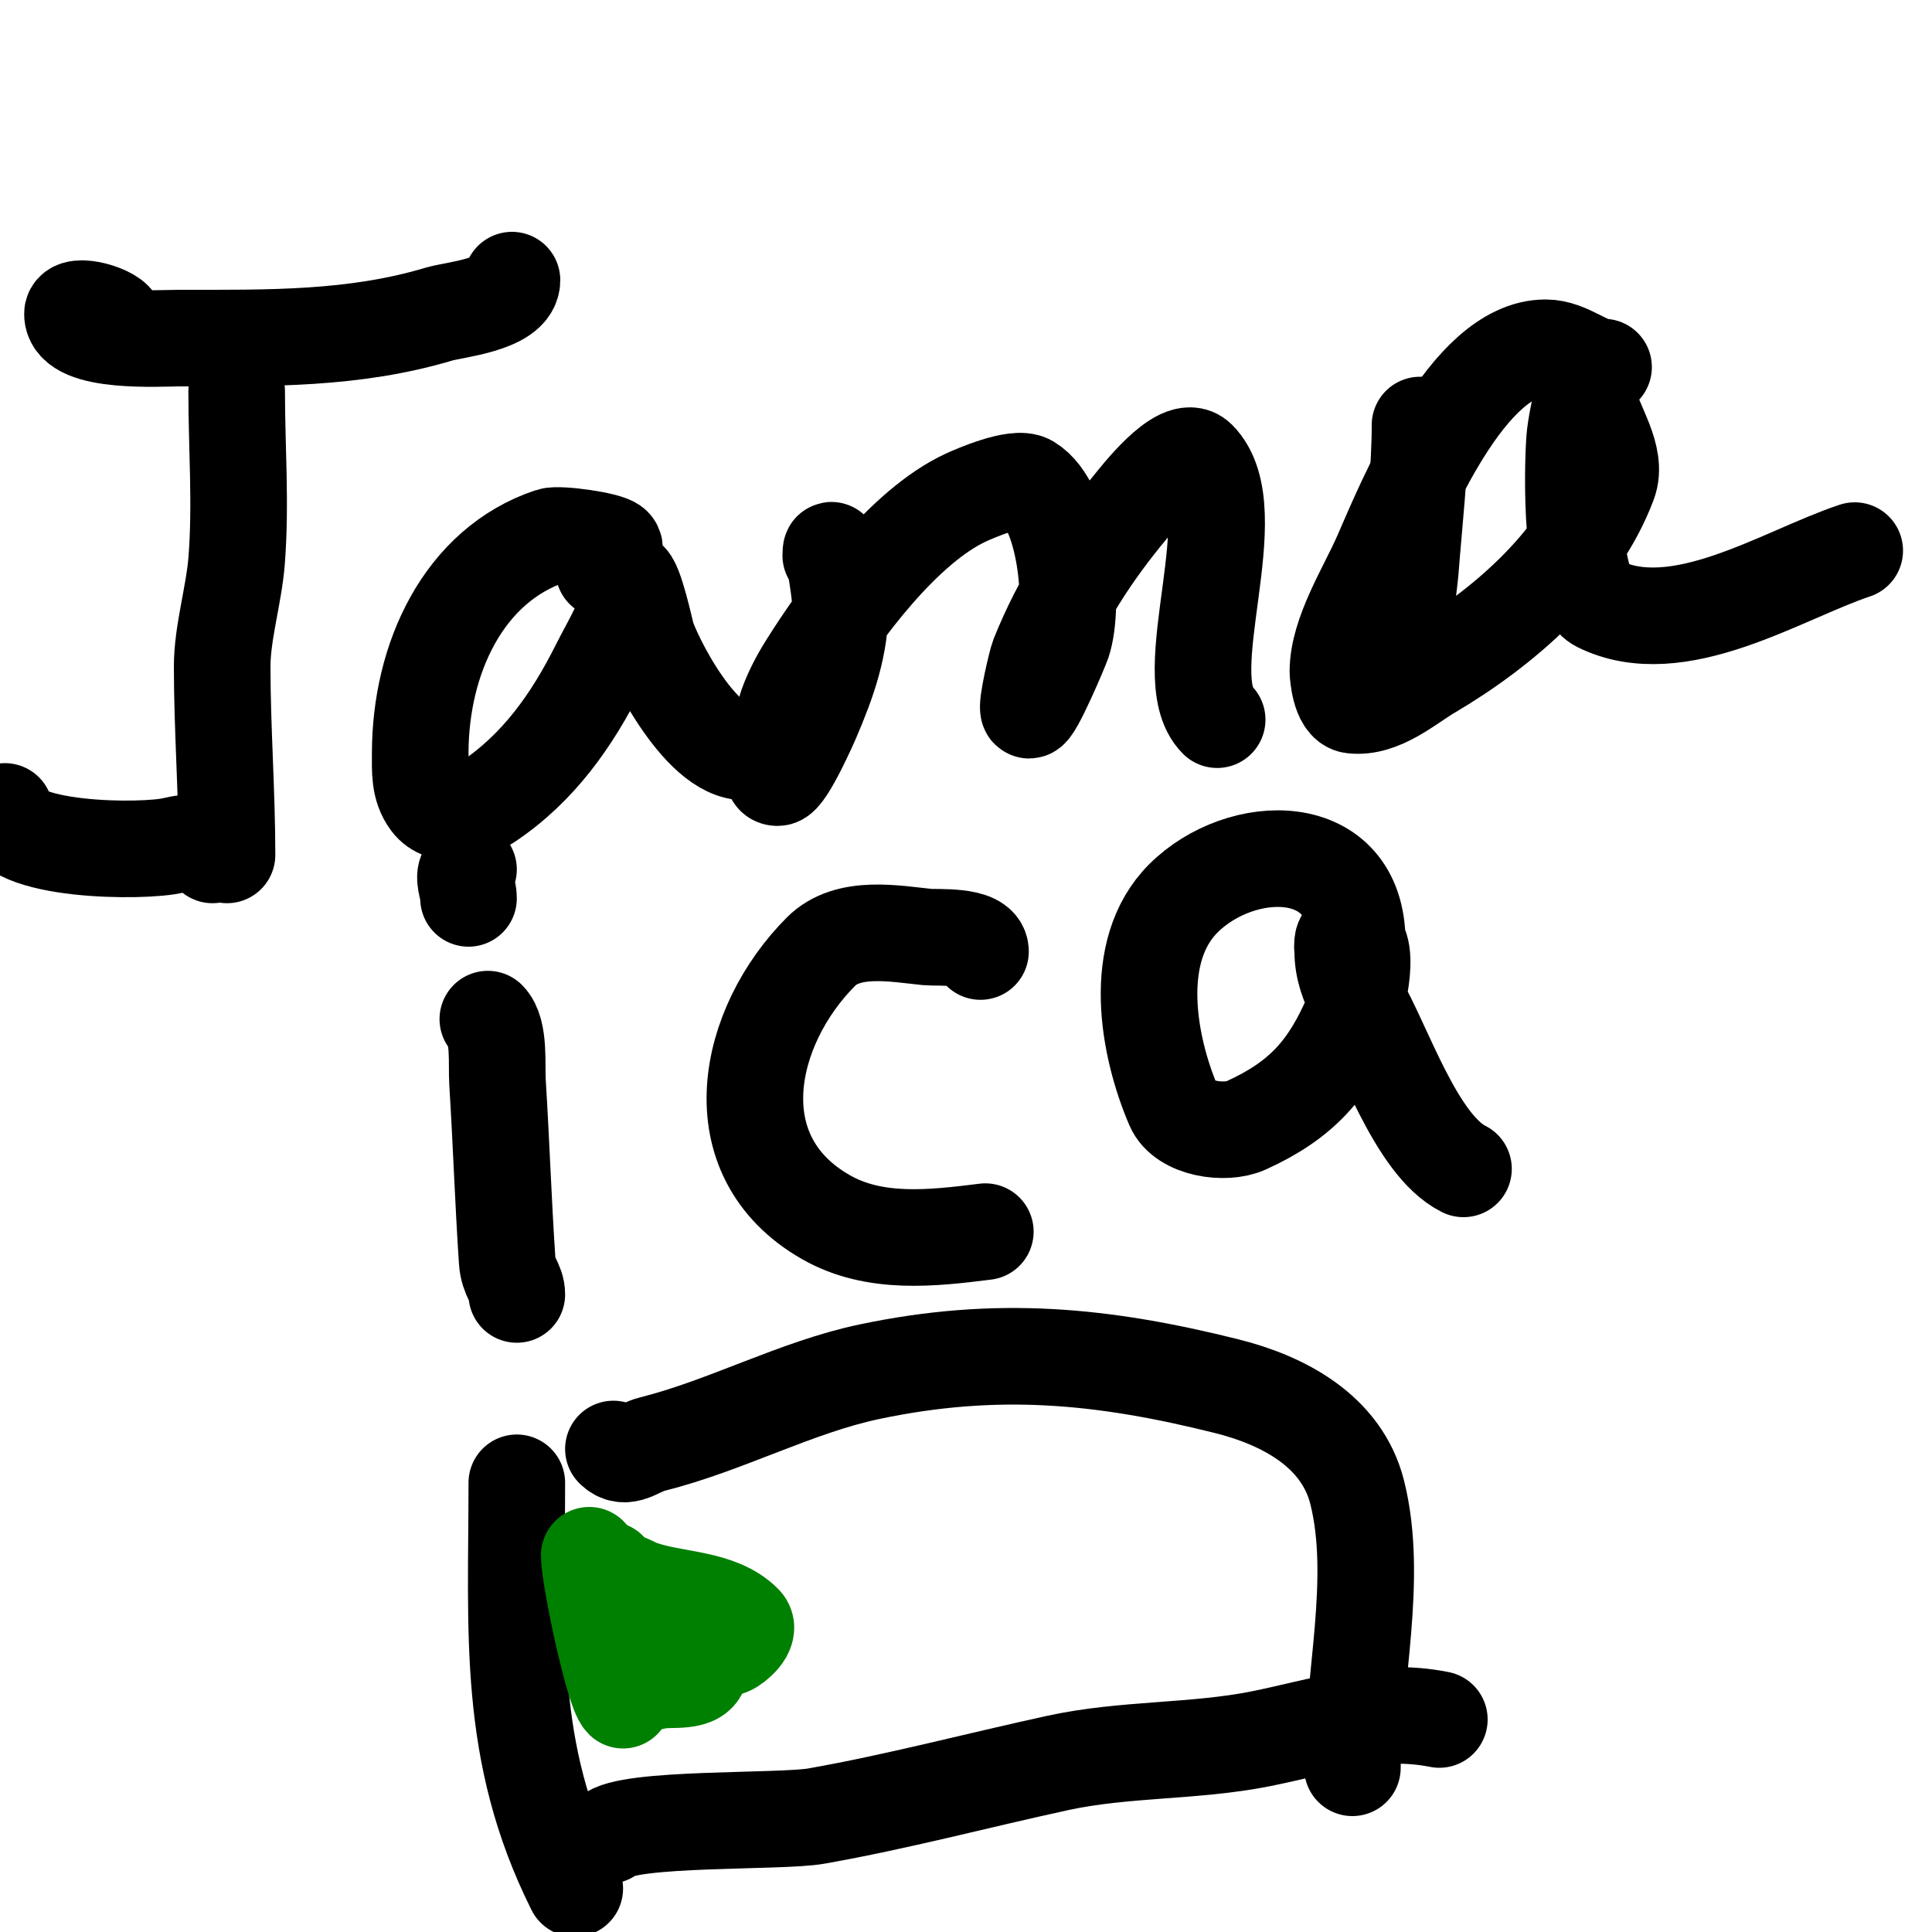 <svg viewBox='0 0 400 400' version='1.1' xmlns='http://www.w3.org/2000/svg' xmlns:xlink='http://www.w3.org/1999/xlink'><g fill='none' stroke='#000000' stroke-width='20' stroke-linecap='round' stroke-linejoin='round'><path d='M24,67c0,-1.996 -9,-4.622 -9,-2c0,6.175 18.405,5 22,5c18.676,0 36.264,0.321 54,-5c2.853,-0.856 15,-1.972 15,-7'/><path d='M49,81c0,11.627 0.909,23.179 0,35c-0.551,7.166 -3,14.935 -3,22c0,12.896 1,26.006 1,39'/><path d='M125,118c0.343,-0.687 3.076,-3.924 2,-5c-1.213,-1.213 -11.301,-2.566 -13,-2c-17.954,5.985 -27,25.265 -27,45c0,3.502 -0.241,7.013 2,10c2.707,3.61 8.706,2.196 12,0c10.46,-6.974 17.438,-16.876 23,-28c1.667,-3.333 3.616,-6.54 5,-10c0.599,-1.496 1,-4.315 1,-6c0,-0.667 -0.667,-2 0,-2c1.381,0 3.785,11.41 4,12c2.485,6.833 13.647,27.676 23,23'/><path d='M44,177c0,-3.121 -5.092,-2.727 -8,-2c-6.2,1.55 -35,1.37 -35,-7'/><path d='M172,115c0,-4.716 2,7.458 2,10c0,8.79 -2.542,15.932 -6,24c-0.045,0.104 -5.229,12 -7,12c-2.357,0 0.489,-4.699 1,-7c0.583,-2.623 0.082,-5.474 1,-8c1.019,-2.802 2.42,-5.472 4,-8c7.242,-11.587 20.131,-29.06 33,-35c1.607,-0.742 10.349,-4.59 13,-3c7.652,4.591 9.613,25.161 7,33c-0.363,1.088 -6.159,14.841 -7,14c-0.647,-0.647 1.673,-10.183 2,-11c4.664,-11.661 11.054,-21.465 19,-31c1.306,-1.567 10.407,-13.593 14,-10c10.69,10.69 -5.029,44.971 4,54'/><path d='M294,88c0,9.382 -1.259,20.365 -2,30c-0.403,5.239 -2.78,15.11 3,18'/><path d='M332,76c-3.392,0 -7.354,-4 -12,-4c-16.191,0 -29.101,31.803 -34,43c-3.033,6.933 -9,16.197 -9,24c0,0.726 0.455,6.682 3,7c5.914,0.739 11.778,-4.516 16,-7c15.011,-8.83 30.722,-22.259 37,-39c2.055,-5.481 -2.99,-11.95 -4,-17c-0.261,-1.307 0,-4 0,-4c0,0 -0.764,1.293 -1,2c-0.859,2.576 -1.83,7.619 -2,10c-0.482,6.754 -0.896,31.052 5,34c16.391,8.196 37.9,-5.967 53,-11'/><path d='M101,211c2.492,2.492 1.782,9.513 2,13c0.774,12.376 1.178,24.675 2,37c0.24,3.593 2,4.511 2,7'/><path d='M97,180c-1.442,1.442 0,3.722 0,6'/><path d='M203,197c0,-3.503 -9.092,-2.809 -11,-3c-6.688,-0.669 -16.406,-2.594 -22,3c-15.43,15.43 -21.308,42.252 1,55c10.099,5.771 22.039,4.37 33,3'/><path d='M281,195c0,-21.561 -24.138,-20.862 -36,-9c-10.948,10.948 -7.289,30.659 -2,43c2.029,4.735 10.659,5.973 15,4c11.553,-5.251 17.128,-11.631 22,-23c0.855,-1.996 4.602,-16 -1,-16c-1.471,0 -1,2.609 -1,3c0,3.48 1.21,7.016 3,10c5.383,8.971 12.041,30.021 22,35'/><path d='M107,307c0,31.131 -2.128,55.743 12,84'/><path d='M127,300c2.512,2.512 4.875,-0.219 8,-1c15.246,-3.811 29.832,-11.807 45,-15c26.463,-5.571 48.384,-3.404 74,3c11.515,2.879 23.798,9.191 27,22c4.476,17.903 -1,39.19 -1,57'/><path d='M126,380c3.806,-3.806 35.532,-2.682 43,-4c16.855,-2.974 33.312,-7.372 50,-11c13.831,-3.007 28.297,-2.259 42,-5c12.569,-2.514 23.888,-6.622 37,-4'/></g>
<g fill='none' stroke='#008000' stroke-width='20' stroke-linecap='round' stroke-linejoin='round'><path d='M122,322c0,4.57 4.986,27.986 7,30'/><path d='M126,325c0,0.745 -1,1.255 -1,2c0,0.667 1.333,0 2,0c2.467,0 3.704,1.235 6,2c7.06,2.353 15.827,1.827 21,7c1.66,1.66 -1.905,4.562 -3,5c-4.873,1.949 -16.536,3.536 -20,7c-1.179,1.179 3.383,0.404 5,0c2.562,-0.64 9,0.717 9,-3'/></g>
</svg>